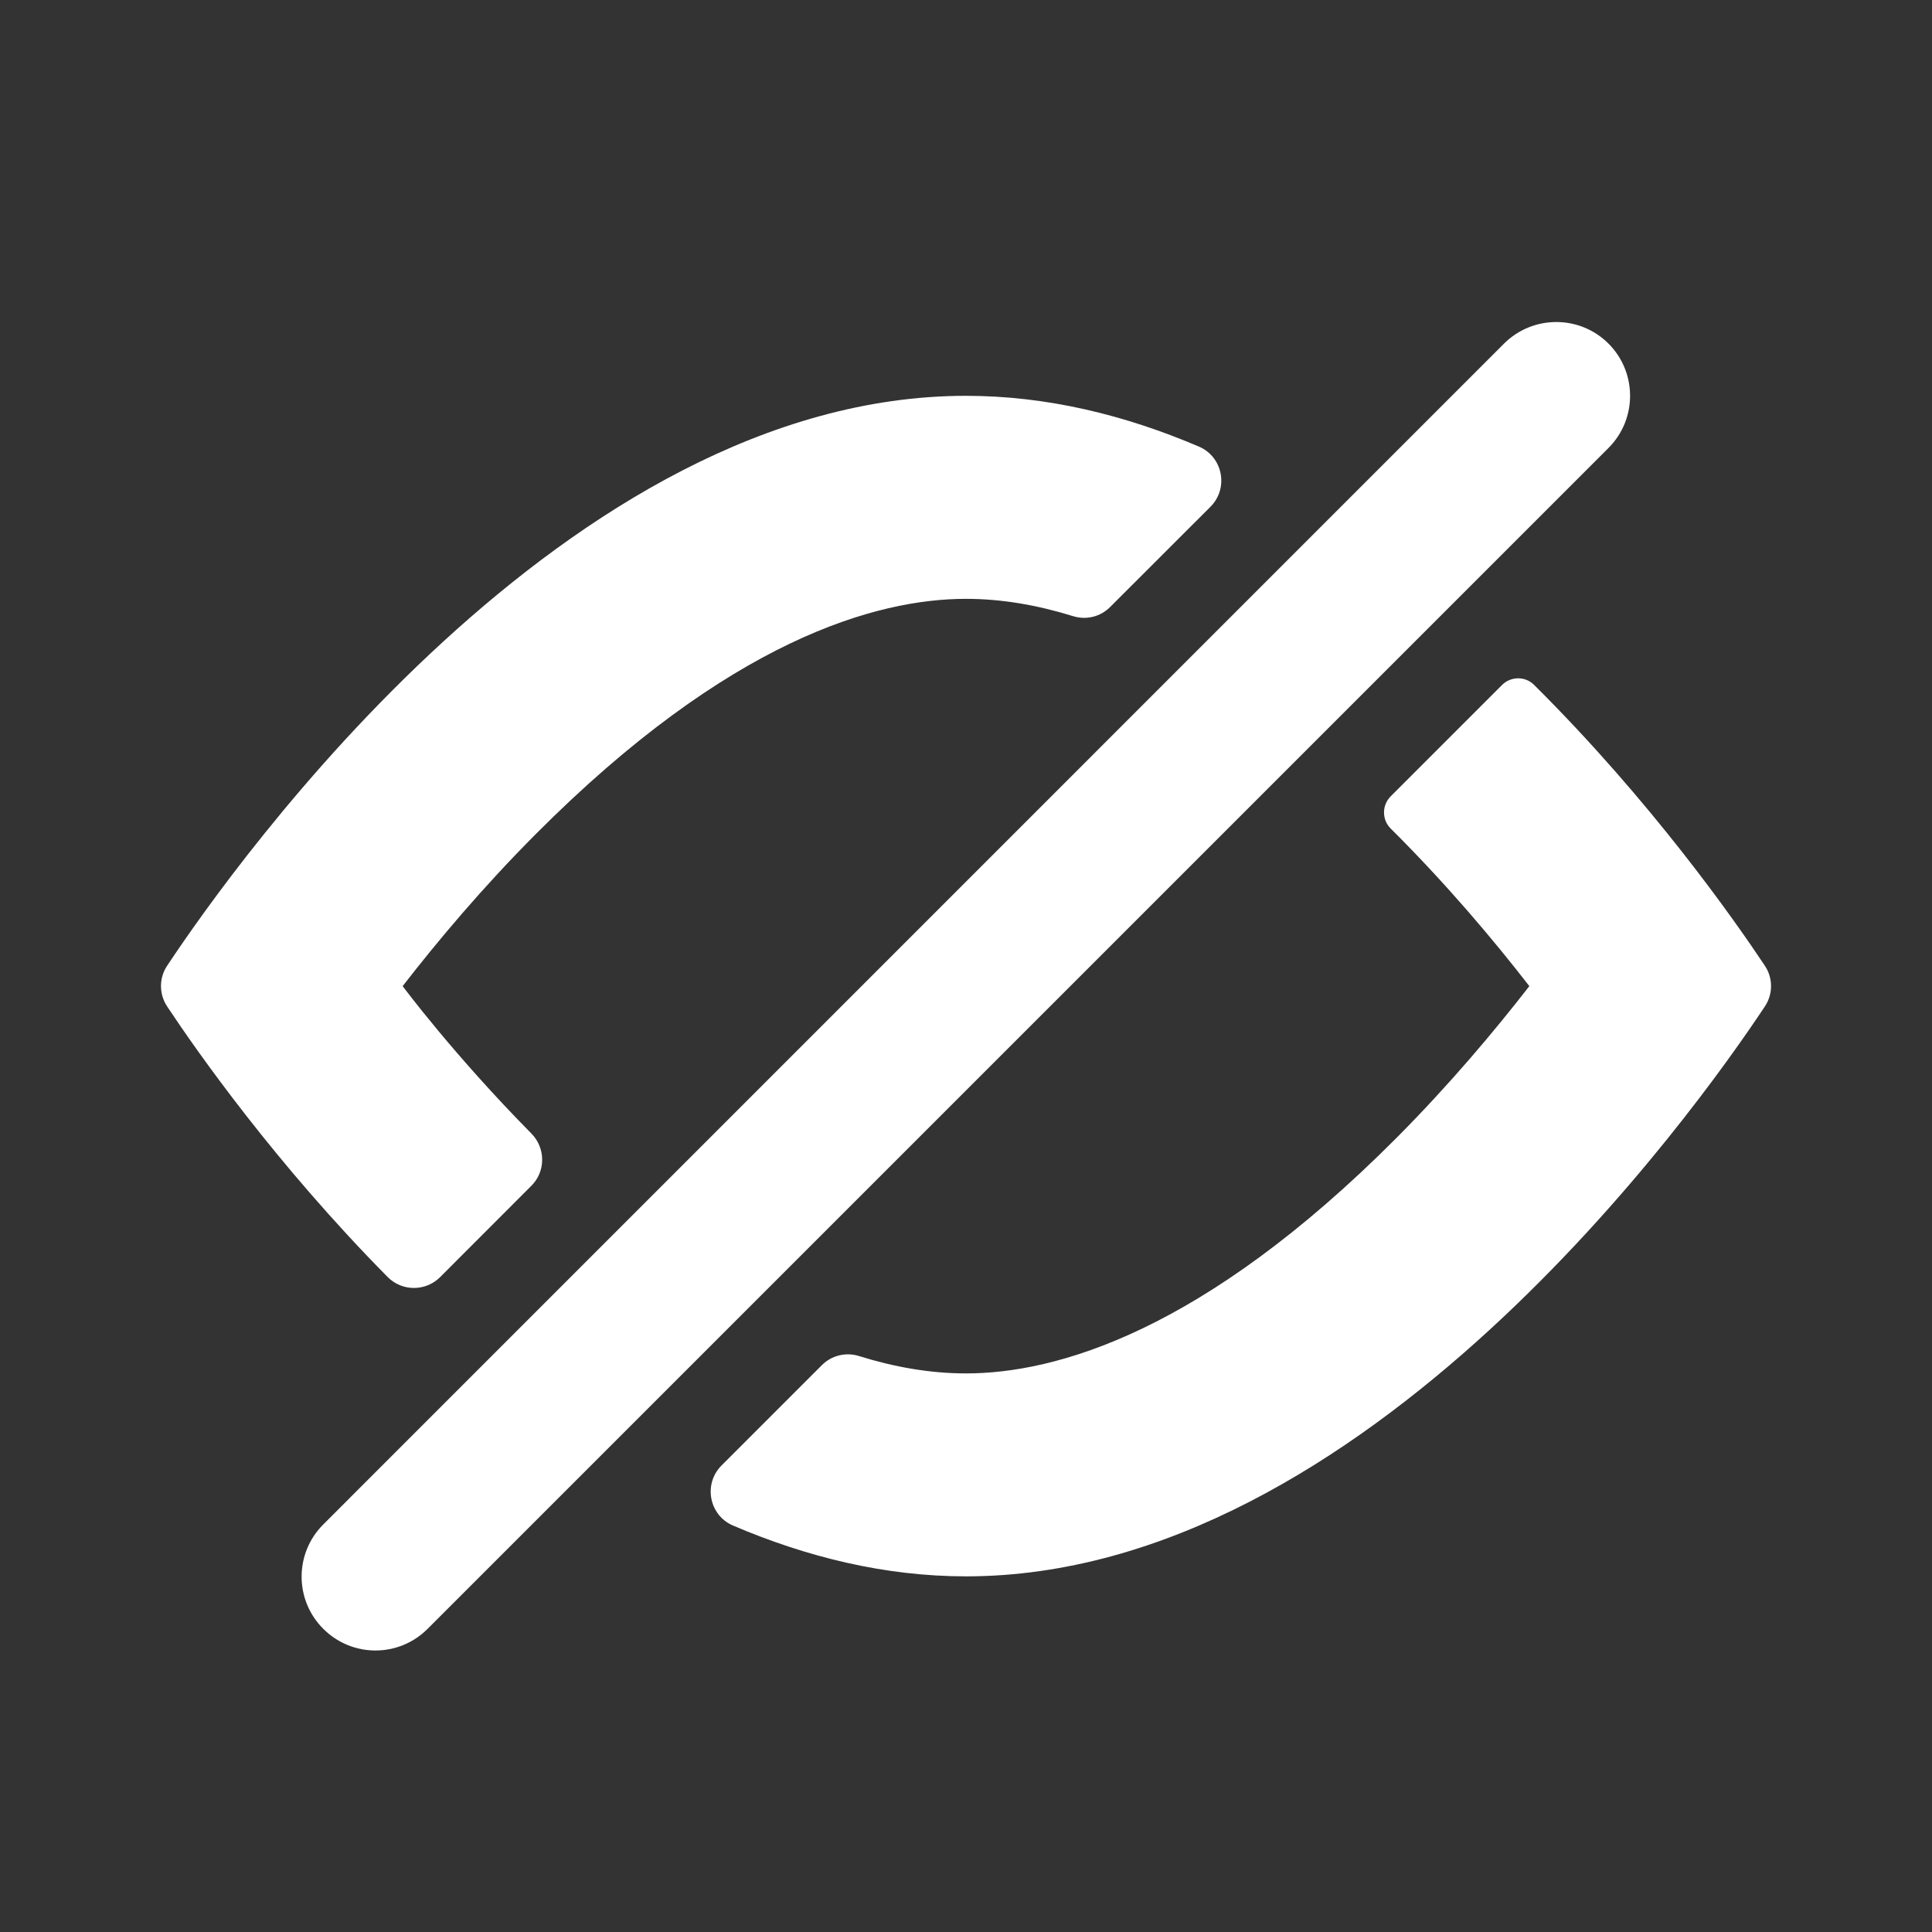 <svg width="24" height="24" viewBox="0 0 24 24" fill="none" xmlns="http://www.w3.org/2000/svg">
<rect x="0" y="0" width="24" height="24" fill="#333333" stroke="none"/>
<path d="M4.016 20.234C4.195 20.413 4.429 20.503 4.664 20.503C4.899 20.503 5.133 20.413 5.312 20.234L19.981 5.565C20.339 5.207 20.339 4.627 19.981 4.268C19.623 3.911 19.043 3.911 18.684 4.268L4.016 18.937C3.657 19.296 3.657 19.876 4.016 20.234Z" fill="white"/>
<path d="M5.002 12.25C5.432 11.695 5.993 11.026 6.654 10.363C9.061 7.946 10.89 7.439 12 7.439C12.446 7.439 12.892 7.518 13.33 7.654C13.493 7.705 13.67 7.662 13.79 7.541L15.037 6.295C15.266 6.065 15.192 5.676 14.894 5.548C13.977 5.156 13.006 4.917 12 4.917C7.05 4.917 2.932 10.707 2.076 11.997C1.974 12.15 1.975 12.349 2.076 12.502C2.446 13.06 3.425 14.457 4.816 15.864C4.995 16.044 5.287 16.045 5.467 15.865L6.601 14.73C6.78 14.552 6.779 14.262 6.602 14.082C5.631 13.098 5.002 12.25 5.002 12.25Z" fill="white"/>
<path d="M18.659 8.509L17.276 9.892C17.165 10.003 17.165 10.183 17.276 10.293L17.279 10.296C17.969 10.982 18.554 11.677 18.998 12.25C18.568 12.804 18.007 13.473 17.346 14.137C14.939 16.553 13.111 17.061 12 17.061C11.554 17.061 11.108 16.982 10.67 16.845C10.507 16.794 10.33 16.838 10.21 16.958L8.963 18.205C8.734 18.434 8.808 18.824 9.106 18.951C10.023 19.343 10.994 19.582 12 19.582C16.95 19.582 21.068 13.793 21.924 12.502C22.026 12.349 22.026 12.15 21.924 11.997C21.542 11.423 20.515 9.957 19.056 8.507C18.946 8.398 18.768 8.4 18.659 8.509Z" fill="white"/>
</svg>
